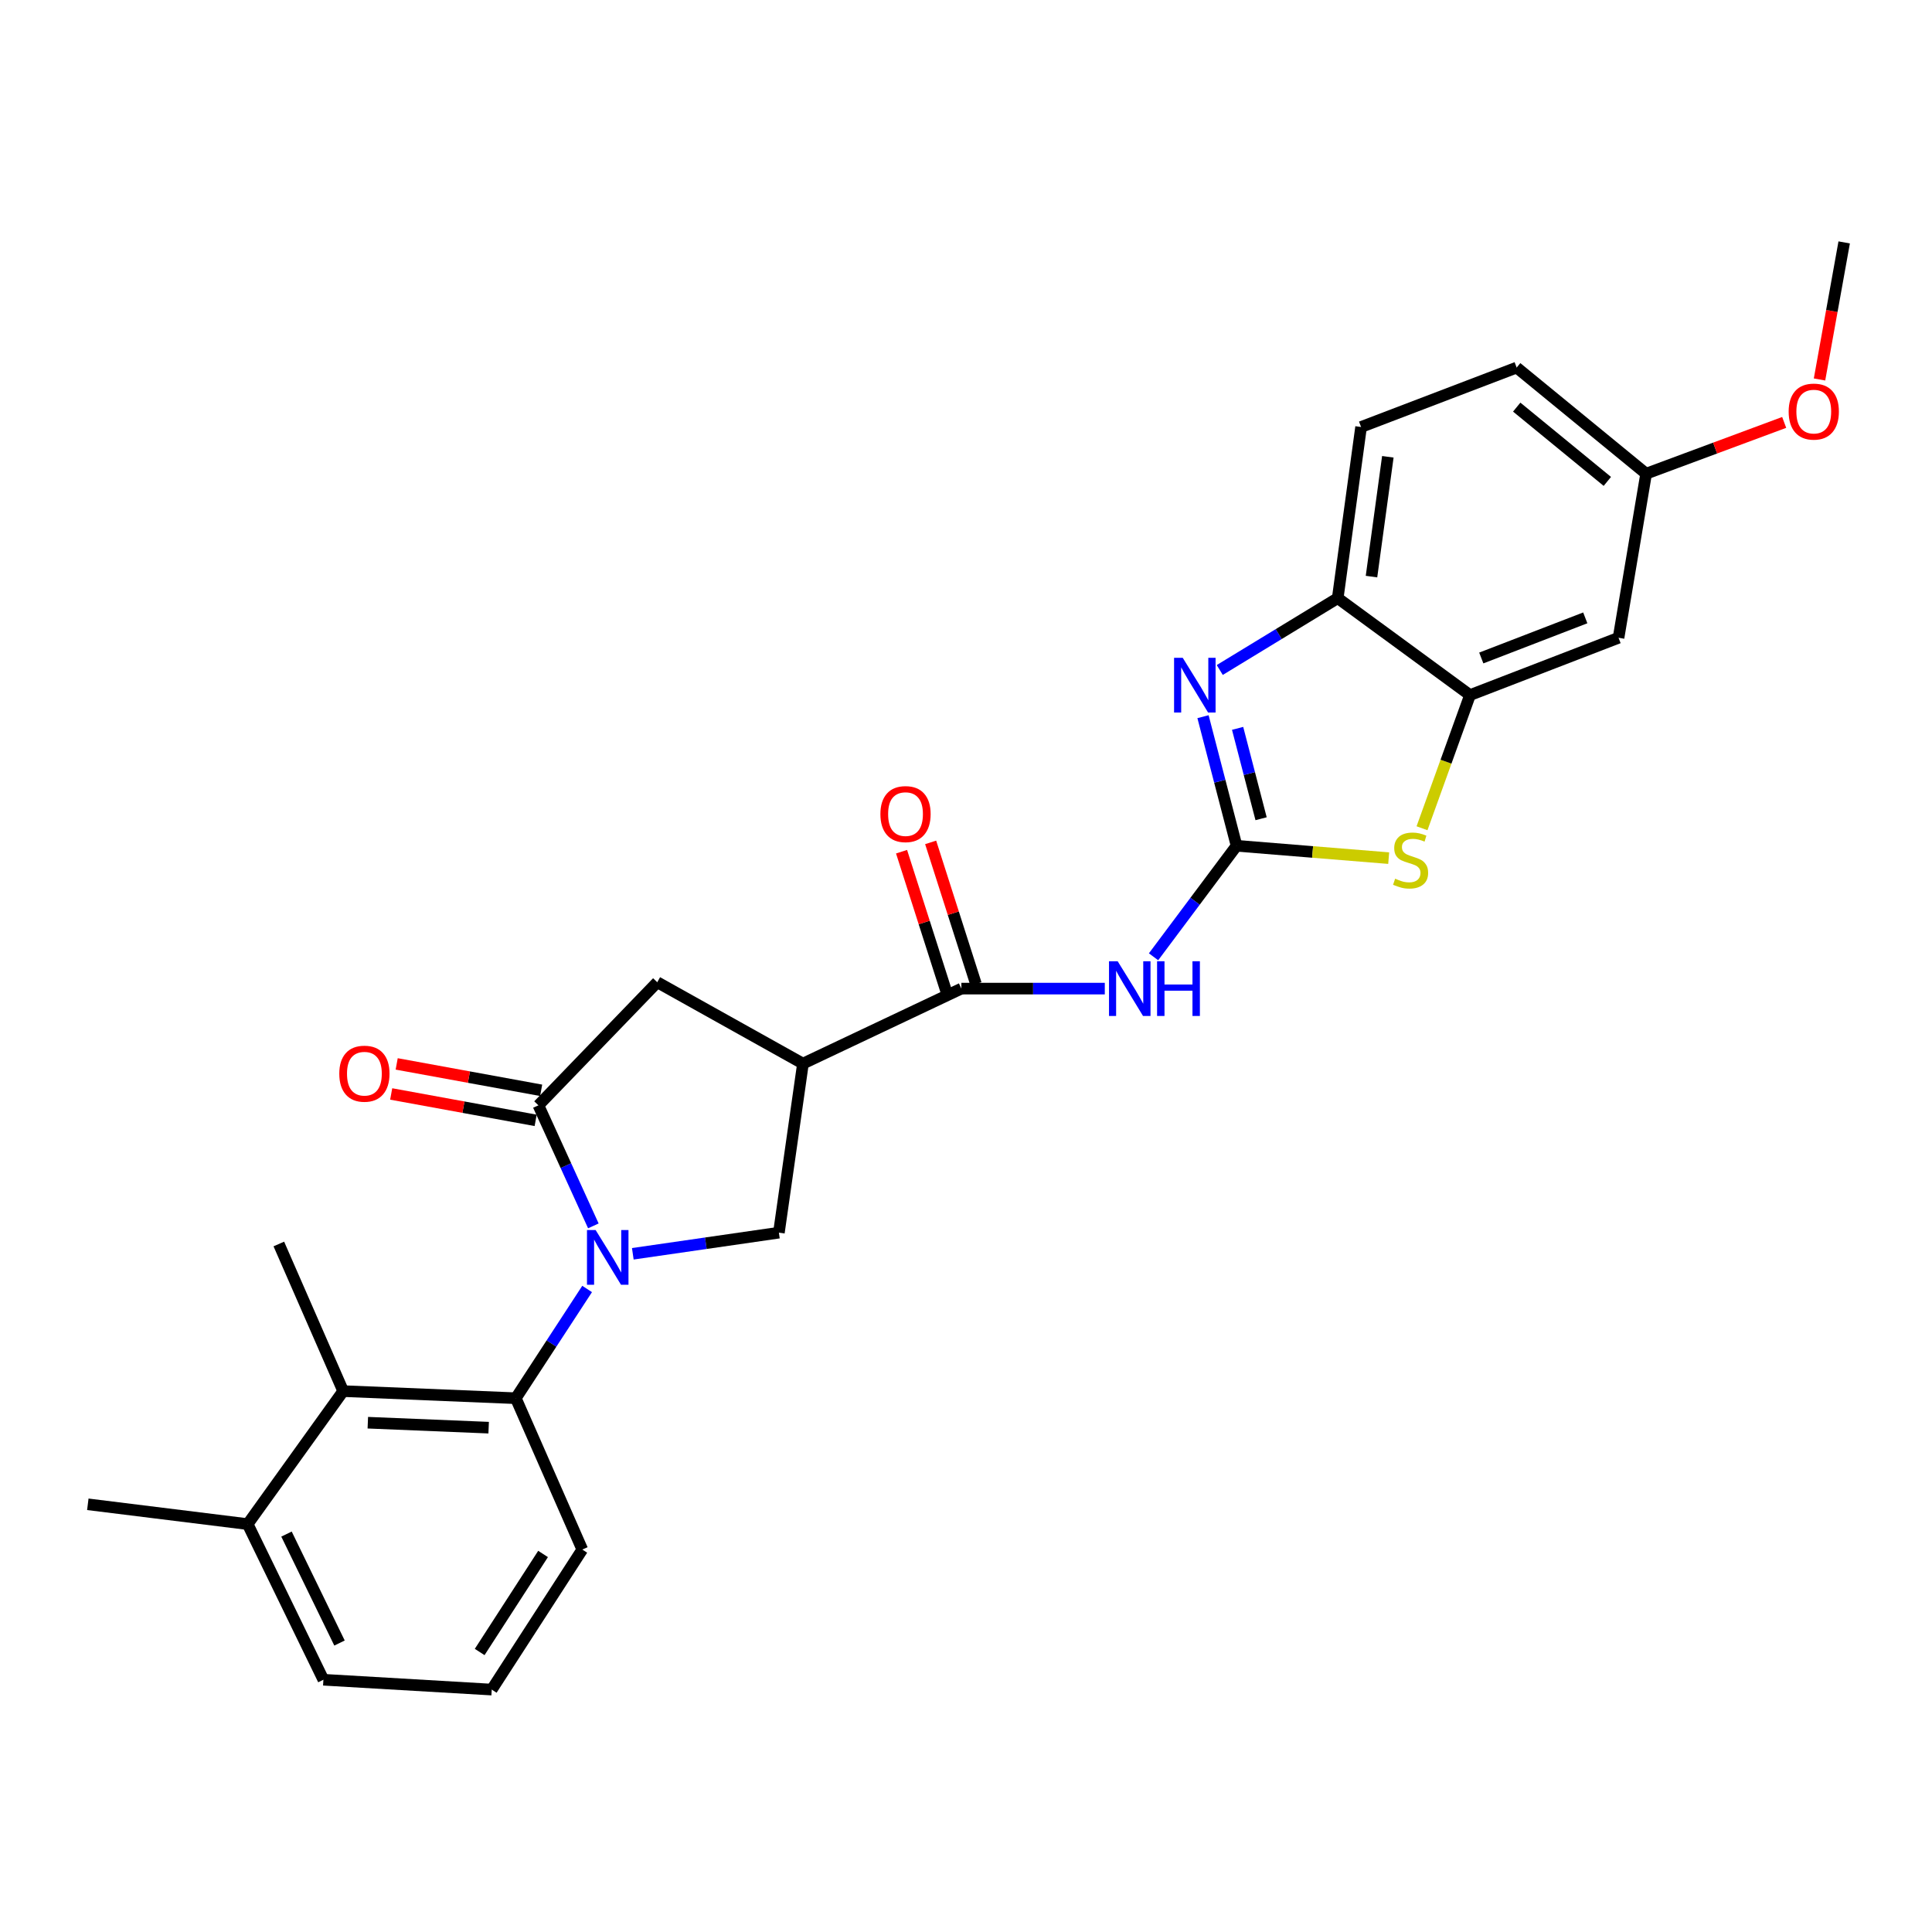 <?xml version='1.0' encoding='iso-8859-1'?>
<svg version='1.1' baseProfile='full'
              xmlns='http://www.w3.org/2000/svg'
                      xmlns:rdkit='http://www.rdkit.org/xml'
                      xmlns:xlink='http://www.w3.org/1999/xlink'
                  xml:space='preserve'
width='1000px' height='1000px' viewBox='0 0 1000 1000'>
<!-- END OF HEADER -->
<rect style='opacity:1.0;fill:#FFFFFF;stroke:none' width='1000' height='1000' x='0' y='0'> </rect>
<path class='bond-1' d='M 307.122,634.513 L 292.9,603.316' style='fill:none;fill-rule:evenodd;stroke:#0000FF;stroke-width:6px;stroke-linecap:butt;stroke-linejoin:miter;stroke-opacity:1' />
<path class='bond-1' d='M 292.9,603.316 L 278.679,572.119' style='fill:none;fill-rule:evenodd;stroke:#000000;stroke-width:6px;stroke-linecap:butt;stroke-linejoin:miter;stroke-opacity:1' />
<path class='bond-7' d='M 303.896,667.172 L 285.437,695.441' style='fill:none;fill-rule:evenodd;stroke:#0000FF;stroke-width:6px;stroke-linecap:butt;stroke-linejoin:miter;stroke-opacity:1' />
<path class='bond-7' d='M 285.437,695.441 L 266.978,723.711' style='fill:none;fill-rule:evenodd;stroke:#000000;stroke-width:6px;stroke-linecap:butt;stroke-linejoin:miter;stroke-opacity:1' />
<path class='bond-8' d='M 327.54,648.96 L 365.347,643.494' style='fill:none;fill-rule:evenodd;stroke:#0000FF;stroke-width:6px;stroke-linecap:butt;stroke-linejoin:miter;stroke-opacity:1' />
<path class='bond-8' d='M 365.347,643.494 L 403.153,638.028' style='fill:none;fill-rule:evenodd;stroke:#000000;stroke-width:6px;stroke-linecap:butt;stroke-linejoin:miter;stroke-opacity:1' />
<path class='bond-0' d='M 640.04,437.772 L 618.557,466.502' style='fill:none;fill-rule:evenodd;stroke:#000000;stroke-width:6px;stroke-linecap:butt;stroke-linejoin:miter;stroke-opacity:1' />
<path class='bond-0' d='M 618.557,466.502 L 597.074,495.233' style='fill:none;fill-rule:evenodd;stroke:#0000FF;stroke-width:6px;stroke-linecap:butt;stroke-linejoin:miter;stroke-opacity:1' />
<path class='bond-2' d='M 640.04,437.772 L 631.358,404.362' style='fill:none;fill-rule:evenodd;stroke:#000000;stroke-width:6px;stroke-linecap:butt;stroke-linejoin:miter;stroke-opacity:1' />
<path class='bond-2' d='M 631.358,404.362 L 622.677,370.953' style='fill:none;fill-rule:evenodd;stroke:#0000FF;stroke-width:6px;stroke-linecap:butt;stroke-linejoin:miter;stroke-opacity:1' />
<path class='bond-2' d='M 652.739,423.772 L 646.662,400.386' style='fill:none;fill-rule:evenodd;stroke:#000000;stroke-width:6px;stroke-linecap:butt;stroke-linejoin:miter;stroke-opacity:1' />
<path class='bond-2' d='M 646.662,400.386 L 640.585,376.999' style='fill:none;fill-rule:evenodd;stroke:#0000FF;stroke-width:6px;stroke-linecap:butt;stroke-linejoin:miter;stroke-opacity:1' />
<path class='bond-5' d='M 640.04,437.772 L 679.412,440.97' style='fill:none;fill-rule:evenodd;stroke:#000000;stroke-width:6px;stroke-linecap:butt;stroke-linejoin:miter;stroke-opacity:1' />
<path class='bond-5' d='M 679.412,440.97 L 718.784,444.168' style='fill:none;fill-rule:evenodd;stroke:#CCCC00;stroke-width:6px;stroke-linecap:butt;stroke-linejoin:miter;stroke-opacity:1' />
<path class='bond-11' d='M 278.679,572.119 L 340.195,508.407' style='fill:none;fill-rule:evenodd;stroke:#000000;stroke-width:6px;stroke-linecap:butt;stroke-linejoin:miter;stroke-opacity:1' />
<path class='bond-14' d='M 280.1,564.342 L 242.712,557.509' style='fill:none;fill-rule:evenodd;stroke:#000000;stroke-width:6px;stroke-linecap:butt;stroke-linejoin:miter;stroke-opacity:1' />
<path class='bond-14' d='M 242.712,557.509 L 205.323,550.675' style='fill:none;fill-rule:evenodd;stroke:#FF0000;stroke-width:6px;stroke-linecap:butt;stroke-linejoin:miter;stroke-opacity:1' />
<path class='bond-14' d='M 277.257,579.896 L 239.869,573.063' style='fill:none;fill-rule:evenodd;stroke:#000000;stroke-width:6px;stroke-linecap:butt;stroke-linejoin:miter;stroke-opacity:1' />
<path class='bond-14' d='M 239.869,573.063 L 202.48,566.229' style='fill:none;fill-rule:evenodd;stroke:#FF0000;stroke-width:6px;stroke-linecap:butt;stroke-linejoin:miter;stroke-opacity:1' />
<path class='bond-10' d='M 631.344,346.786 L 661.874,328.193' style='fill:none;fill-rule:evenodd;stroke:#0000FF;stroke-width:6px;stroke-linecap:butt;stroke-linejoin:miter;stroke-opacity:1' />
<path class='bond-10' d='M 661.874,328.193 L 692.403,309.6' style='fill:none;fill-rule:evenodd;stroke:#000000;stroke-width:6px;stroke-linecap:butt;stroke-linejoin:miter;stroke-opacity:1' />
<path class='bond-3' d='M 571.841,511.701 L 534.726,511.701' style='fill:none;fill-rule:evenodd;stroke:#0000FF;stroke-width:6px;stroke-linecap:butt;stroke-linejoin:miter;stroke-opacity:1' />
<path class='bond-3' d='M 534.726,511.701 L 497.611,511.701' style='fill:none;fill-rule:evenodd;stroke:#000000;stroke-width:6px;stroke-linecap:butt;stroke-linejoin:miter;stroke-opacity:1' />
<path class='bond-4' d='M 415.609,550.527 L 403.153,638.028' style='fill:none;fill-rule:evenodd;stroke:#000000;stroke-width:6px;stroke-linecap:butt;stroke-linejoin:miter;stroke-opacity:1' />
<path class='bond-6' d='M 415.609,550.527 L 497.611,511.701' style='fill:none;fill-rule:evenodd;stroke:#000000;stroke-width:6px;stroke-linecap:butt;stroke-linejoin:miter;stroke-opacity:1' />
<path class='bond-27' d='M 415.609,550.527 L 340.195,508.407' style='fill:none;fill-rule:evenodd;stroke:#000000;stroke-width:6px;stroke-linecap:butt;stroke-linejoin:miter;stroke-opacity:1' />
<path class='bond-9' d='M 736.029,428.702 L 748.449,394.239' style='fill:none;fill-rule:evenodd;stroke:#CCCC00;stroke-width:6px;stroke-linecap:butt;stroke-linejoin:miter;stroke-opacity:1' />
<path class='bond-9' d='M 748.449,394.239 L 760.868,359.776' style='fill:none;fill-rule:evenodd;stroke:#000000;stroke-width:6px;stroke-linecap:butt;stroke-linejoin:miter;stroke-opacity:1' />
<path class='bond-15' d='M 505.141,509.292 L 493.422,472.654' style='fill:none;fill-rule:evenodd;stroke:#000000;stroke-width:6px;stroke-linecap:butt;stroke-linejoin:miter;stroke-opacity:1' />
<path class='bond-15' d='M 493.422,472.654 L 481.703,436.017' style='fill:none;fill-rule:evenodd;stroke:#FF0000;stroke-width:6px;stroke-linecap:butt;stroke-linejoin:miter;stroke-opacity:1' />
<path class='bond-15' d='M 490.081,514.109 L 478.362,477.472' style='fill:none;fill-rule:evenodd;stroke:#000000;stroke-width:6px;stroke-linecap:butt;stroke-linejoin:miter;stroke-opacity:1' />
<path class='bond-15' d='M 478.362,477.472 L 466.643,440.834' style='fill:none;fill-rule:evenodd;stroke:#FF0000;stroke-width:6px;stroke-linecap:butt;stroke-linejoin:miter;stroke-opacity:1' />
<path class='bond-12' d='M 266.978,723.711 L 177.632,720.039' style='fill:none;fill-rule:evenodd;stroke:#000000;stroke-width:6px;stroke-linecap:butt;stroke-linejoin:miter;stroke-opacity:1' />
<path class='bond-12' d='M 252.927,738.958 L 190.385,736.388' style='fill:none;fill-rule:evenodd;stroke:#000000;stroke-width:6px;stroke-linecap:butt;stroke-linejoin:miter;stroke-opacity:1' />
<path class='bond-20' d='M 266.978,723.711 L 301.395,802.041' style='fill:none;fill-rule:evenodd;stroke:#000000;stroke-width:6px;stroke-linecap:butt;stroke-linejoin:miter;stroke-opacity:1' />
<path class='bond-13' d='M 760.868,359.776 L 837.758,330.111' style='fill:none;fill-rule:evenodd;stroke:#000000;stroke-width:6px;stroke-linecap:butt;stroke-linejoin:miter;stroke-opacity:1' />
<path class='bond-13' d='M 766.71,340.574 L 820.533,319.809' style='fill:none;fill-rule:evenodd;stroke:#000000;stroke-width:6px;stroke-linecap:butt;stroke-linejoin:miter;stroke-opacity:1' />
<path class='bond-29' d='M 760.868,359.776 L 692.403,309.6' style='fill:none;fill-rule:evenodd;stroke:#000000;stroke-width:6px;stroke-linecap:butt;stroke-linejoin:miter;stroke-opacity:1' />
<path class='bond-17' d='M 692.403,309.6 L 704.491,221.009' style='fill:none;fill-rule:evenodd;stroke:#000000;stroke-width:6px;stroke-linecap:butt;stroke-linejoin:miter;stroke-opacity:1' />
<path class='bond-17' d='M 709.883,298.449 L 718.344,236.436' style='fill:none;fill-rule:evenodd;stroke:#000000;stroke-width:6px;stroke-linecap:butt;stroke-linejoin:miter;stroke-opacity:1' />
<path class='bond-16' d='M 177.632,720.039 L 128.194,788.873' style='fill:none;fill-rule:evenodd;stroke:#000000;stroke-width:6px;stroke-linecap:butt;stroke-linejoin:miter;stroke-opacity:1' />
<path class='bond-22' d='M 177.632,720.039 L 144.322,643.887' style='fill:none;fill-rule:evenodd;stroke:#000000;stroke-width:6px;stroke-linecap:butt;stroke-linejoin:miter;stroke-opacity:1' />
<path class='bond-18' d='M 837.758,330.111 L 852.032,245.184' style='fill:none;fill-rule:evenodd;stroke:#000000;stroke-width:6px;stroke-linecap:butt;stroke-linejoin:miter;stroke-opacity:1' />
<path class='bond-25' d='M 128.194,788.873 L 45.455,778.622' style='fill:none;fill-rule:evenodd;stroke:#000000;stroke-width:6px;stroke-linecap:butt;stroke-linejoin:miter;stroke-opacity:1' />
<path class='bond-28' d='M 128.194,788.873 L 167.39,869.434' style='fill:none;fill-rule:evenodd;stroke:#000000;stroke-width:6px;stroke-linecap:butt;stroke-linejoin:miter;stroke-opacity:1' />
<path class='bond-28' d='M 148.292,794.039 L 175.729,850.432' style='fill:none;fill-rule:evenodd;stroke:#000000;stroke-width:6px;stroke-linecap:butt;stroke-linejoin:miter;stroke-opacity:1' />
<path class='bond-19' d='M 704.491,221.009 L 785.025,190.256' style='fill:none;fill-rule:evenodd;stroke:#000000;stroke-width:6px;stroke-linecap:butt;stroke-linejoin:miter;stroke-opacity:1' />
<path class='bond-21' d='M 852.032,245.184 L 887.761,231.913' style='fill:none;fill-rule:evenodd;stroke:#000000;stroke-width:6px;stroke-linecap:butt;stroke-linejoin:miter;stroke-opacity:1' />
<path class='bond-21' d='M 887.761,231.913 L 923.49,218.642' style='fill:none;fill-rule:evenodd;stroke:#FF0000;stroke-width:6px;stroke-linecap:butt;stroke-linejoin:miter;stroke-opacity:1' />
<path class='bond-30' d='M 852.032,245.184 L 785.025,190.256' style='fill:none;fill-rule:evenodd;stroke:#000000;stroke-width:6px;stroke-linecap:butt;stroke-linejoin:miter;stroke-opacity:1' />
<path class='bond-30' d='M 831.957,249.173 L 785.052,210.723' style='fill:none;fill-rule:evenodd;stroke:#000000;stroke-width:6px;stroke-linecap:butt;stroke-linejoin:miter;stroke-opacity:1' />
<path class='bond-23' d='M 301.395,802.041 L 254.522,874.529' style='fill:none;fill-rule:evenodd;stroke:#000000;stroke-width:6px;stroke-linecap:butt;stroke-linejoin:miter;stroke-opacity:1' />
<path class='bond-23' d='M 281.086,804.328 L 248.275,855.07' style='fill:none;fill-rule:evenodd;stroke:#000000;stroke-width:6px;stroke-linecap:butt;stroke-linejoin:miter;stroke-opacity:1' />
<path class='bond-26' d='M 941.78,196.412 L 948.163,160.942' style='fill:none;fill-rule:evenodd;stroke:#FF0000;stroke-width:6px;stroke-linecap:butt;stroke-linejoin:miter;stroke-opacity:1' />
<path class='bond-26' d='M 948.163,160.942 L 954.545,125.471' style='fill:none;fill-rule:evenodd;stroke:#000000;stroke-width:6px;stroke-linecap:butt;stroke-linejoin:miter;stroke-opacity:1' />
<path class='bond-24' d='M 254.522,874.529 L 167.39,869.434' style='fill:none;fill-rule:evenodd;stroke:#000000;stroke-width:6px;stroke-linecap:butt;stroke-linejoin:miter;stroke-opacity:1' />
<path  class='atom-0' d='M 308.303 636.676
L 317.583 651.676
Q 318.503 653.156, 319.983 655.836
Q 321.463 658.516, 321.543 658.676
L 321.543 636.676
L 325.303 636.676
L 325.303 664.996
L 321.423 664.996
L 311.463 648.596
Q 310.303 646.676, 309.063 644.476
Q 307.863 642.276, 307.503 641.596
L 307.503 664.996
L 303.823 664.996
L 303.823 636.676
L 308.303 636.676
' fill='#0000FF'/>
<path  class='atom-3' d='M 612.179 340.486
L 621.459 355.486
Q 622.379 356.966, 623.859 359.646
Q 625.339 362.326, 625.419 362.486
L 625.419 340.486
L 629.179 340.486
L 629.179 368.806
L 625.299 368.806
L 615.339 352.406
Q 614.179 350.486, 612.939 348.286
Q 611.739 346.086, 611.379 345.406
L 611.379 368.806
L 607.699 368.806
L 607.699 340.486
L 612.179 340.486
' fill='#0000FF'/>
<path  class='atom-4' d='M 578.5 497.541
L 587.78 512.541
Q 588.7 514.021, 590.18 516.701
Q 591.66 519.381, 591.74 519.541
L 591.74 497.541
L 595.5 497.541
L 595.5 525.861
L 591.62 525.861
L 581.66 509.461
Q 580.5 507.541, 579.26 505.341
Q 578.06 503.141, 577.7 502.461
L 577.7 525.861
L 574.02 525.861
L 574.02 497.541
L 578.5 497.541
' fill='#0000FF'/>
<path  class='atom-4' d='M 598.9 497.541
L 602.74 497.541
L 602.74 509.581
L 617.22 509.581
L 617.22 497.541
L 621.06 497.541
L 621.06 525.861
L 617.22 525.861
L 617.22 512.781
L 602.74 512.781
L 602.74 525.861
L 598.9 525.861
L 598.9 497.541
' fill='#0000FF'/>
<path  class='atom-6' d='M 722.123 454.809
Q 722.443 454.929, 723.763 455.489
Q 725.083 456.049, 726.523 456.409
Q 728.003 456.729, 729.443 456.729
Q 732.123 456.729, 733.683 455.449
Q 735.243 454.129, 735.243 451.849
Q 735.243 450.289, 734.443 449.329
Q 733.683 448.369, 732.483 447.849
Q 731.283 447.329, 729.283 446.729
Q 726.763 445.969, 725.243 445.249
Q 723.763 444.529, 722.683 443.009
Q 721.643 441.489, 721.643 438.929
Q 721.643 435.369, 724.043 433.169
Q 726.483 430.969, 731.283 430.969
Q 734.563 430.969, 738.283 432.529
L 737.363 435.609
Q 733.963 434.209, 731.403 434.209
Q 728.643 434.209, 727.123 435.369
Q 725.603 436.489, 725.643 438.449
Q 725.643 439.969, 726.403 440.889
Q 727.203 441.809, 728.323 442.329
Q 729.483 442.849, 731.403 443.449
Q 733.963 444.249, 735.483 445.049
Q 737.003 445.849, 738.083 447.489
Q 739.203 449.089, 739.203 451.849
Q 739.203 455.769, 736.563 457.889
Q 733.963 459.969, 729.603 459.969
Q 727.083 459.969, 725.163 459.409
Q 723.283 458.889, 721.043 457.969
L 722.123 454.809
' fill='#CCCC00'/>
<path  class='atom-15' d='M 175.613 555.738
Q 175.613 548.938, 178.973 545.138
Q 182.333 541.338, 188.613 541.338
Q 194.893 541.338, 198.253 545.138
Q 201.613 548.938, 201.613 555.738
Q 201.613 562.618, 198.213 566.538
Q 194.813 570.418, 188.613 570.418
Q 182.373 570.418, 178.973 566.538
Q 175.613 562.658, 175.613 555.738
M 188.613 567.218
Q 192.933 567.218, 195.253 564.338
Q 197.613 561.418, 197.613 555.738
Q 197.613 550.178, 195.253 547.378
Q 192.933 544.538, 188.613 544.538
Q 184.293 544.538, 181.933 547.338
Q 179.613 550.138, 179.613 555.738
Q 179.613 561.458, 181.933 564.338
Q 184.293 567.218, 188.613 567.218
' fill='#FF0000'/>
<path  class='atom-16' d='M 455.693 421.372
Q 455.693 414.572, 459.053 410.772
Q 462.413 406.972, 468.693 406.972
Q 474.973 406.972, 478.333 410.772
Q 481.693 414.572, 481.693 421.372
Q 481.693 428.252, 478.293 432.172
Q 474.893 436.052, 468.693 436.052
Q 462.453 436.052, 459.053 432.172
Q 455.693 428.292, 455.693 421.372
M 468.693 432.852
Q 473.013 432.852, 475.333 429.972
Q 477.693 427.052, 477.693 421.372
Q 477.693 415.812, 475.333 413.012
Q 473.013 410.172, 468.693 410.172
Q 464.373 410.172, 462.013 412.972
Q 459.693 415.772, 459.693 421.372
Q 459.693 427.092, 462.013 429.972
Q 464.373 432.852, 468.693 432.852
' fill='#FF0000'/>
<path  class='atom-22' d='M 925.804 213.034
Q 925.804 206.234, 929.164 202.434
Q 932.524 198.634, 938.804 198.634
Q 945.084 198.634, 948.444 202.434
Q 951.804 206.234, 951.804 213.034
Q 951.804 219.914, 948.404 223.834
Q 945.004 227.714, 938.804 227.714
Q 932.564 227.714, 929.164 223.834
Q 925.804 219.954, 925.804 213.034
M 938.804 224.514
Q 943.124 224.514, 945.444 221.634
Q 947.804 218.714, 947.804 213.034
Q 947.804 207.474, 945.444 204.674
Q 943.124 201.834, 938.804 201.834
Q 934.484 201.834, 932.124 204.634
Q 929.804 207.434, 929.804 213.034
Q 929.804 218.754, 932.124 221.634
Q 934.484 224.514, 938.804 224.514
' fill='#FF0000'/>
</svg>
